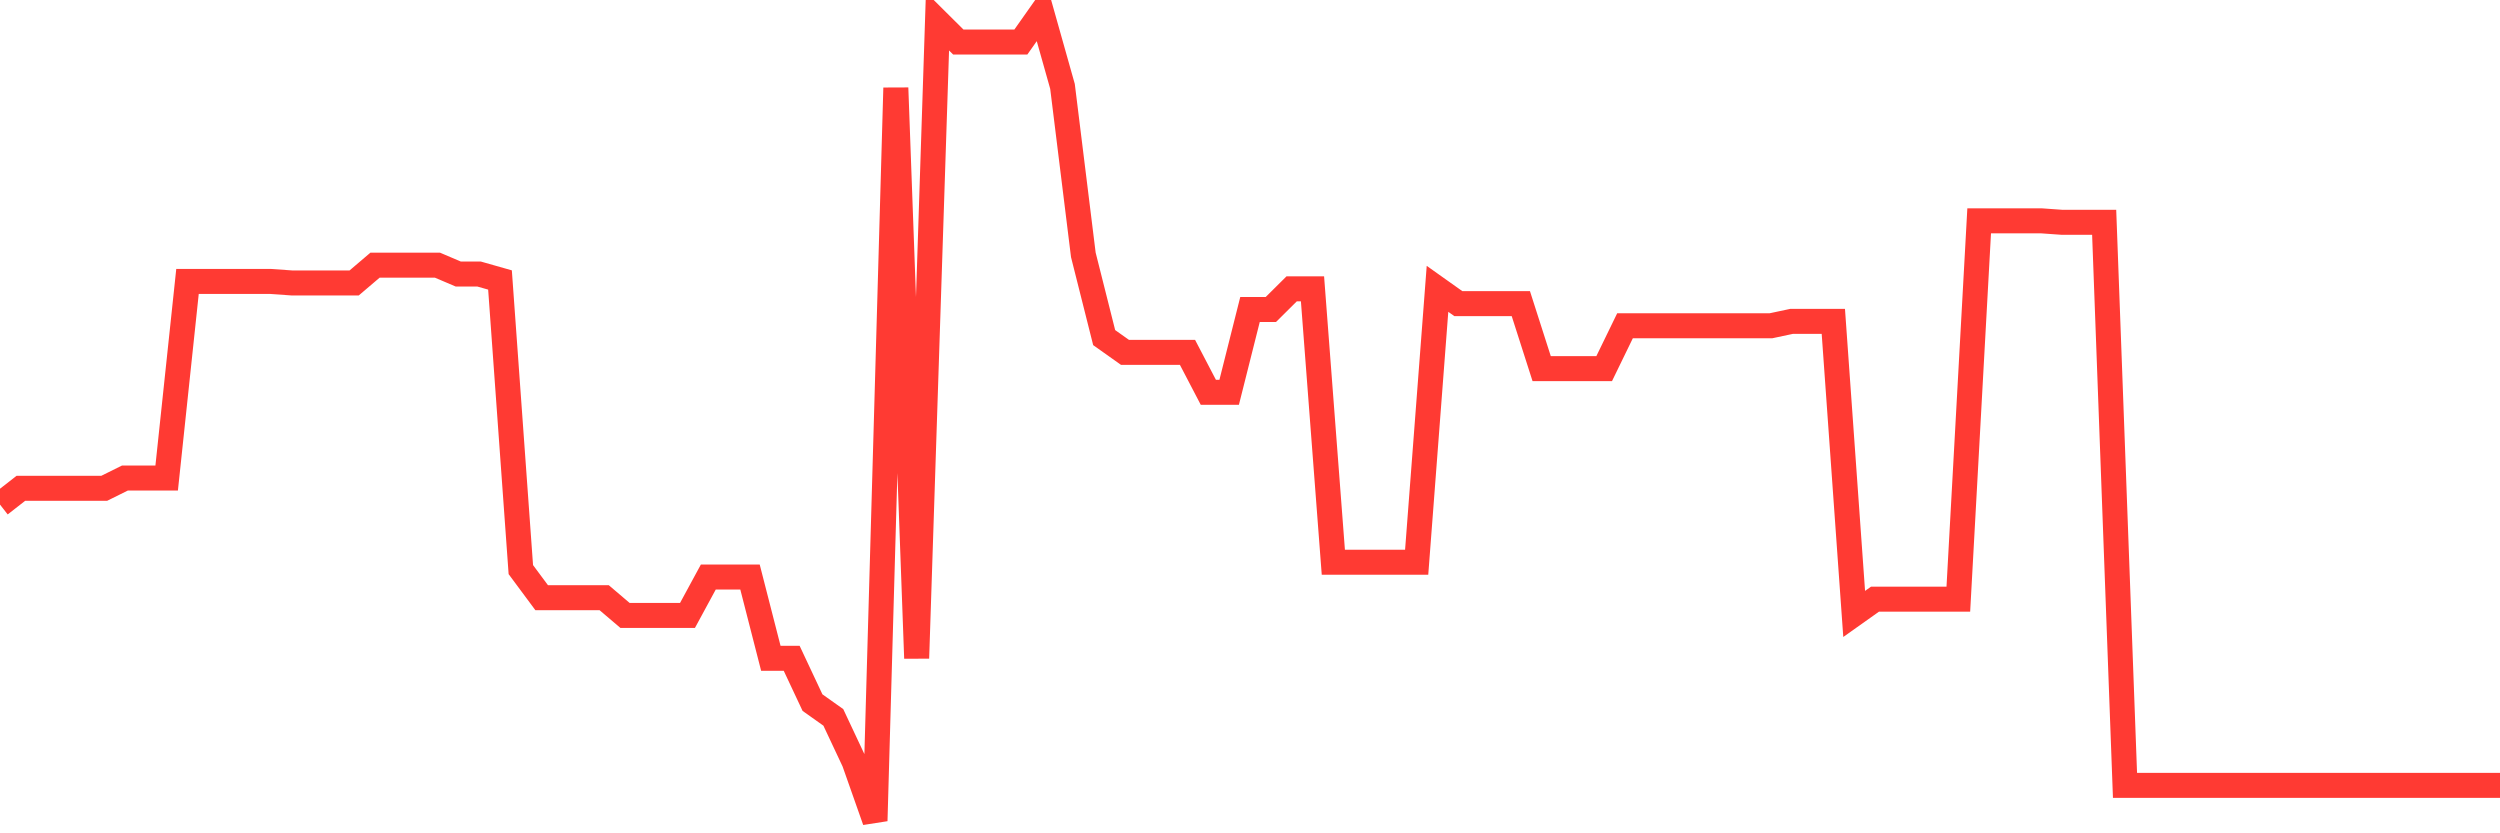<svg
  xmlns="http://www.w3.org/2000/svg"
  xmlns:xlink="http://www.w3.org/1999/xlink"
  width="120"
  height="40"
  viewBox="0 0 120 40"
  preserveAspectRatio="none"
>
  <polyline
    points="0,24.22 1,23.44 2,23.44 3,23.44 4,23.44 5,23.44 6,22.944 7,22.944 8,22.944 9,13.51 10,13.51 11,13.51 12,13.51 13,13.51 14,13.581 15,13.581 16,13.581 17,13.581 18,12.729 19,12.729 20,12.729 21,12.729 22,13.155 23,13.155 24,13.439 25,27.341 26,28.689 27,28.689 28,28.689 29,28.689 30,29.54 31,29.54 32,29.54 33,29.54 34,27.696 35,27.696 36,27.696 37,31.597 38,31.597 39,33.725 40,34.435 41,36.563 42,39.4 43,4.218 44,31.597 45,1.026 46,2.019 47,2.019 48,2.019 49,2.019 50,0.6 51,4.147 52,12.233 53,16.205 54,16.914 55,16.914 56,16.914 57,16.914 58,18.83 59,18.83 60,14.857 61,14.857 62,13.864 63,13.864 64,26.987 65,26.987 66,26.987 67,26.987 68,26.987 69,13.864 70,14.574 71,14.574 72,14.574 73,14.574 74,17.695 75,17.695 76,17.695 77,17.695 78,15.638 79,15.638 80,15.638 81,15.638 82,15.638 83,15.638 84,15.638 85,15.638 86,15.425 87,15.425 88,15.425 89,29.469 90,28.76 91,28.76 92,28.76 93,28.76 94,28.76 95,10.601 96,10.601 97,10.601 98,10.601 99,10.672 100,10.672 101,10.672 102,37.698 103,37.698 104,37.698 105,37.698 106,37.698 107,37.698 108,37.698 109,37.698 110,37.698 111,37.698 112,37.698 113,37.698 114,37.698 115,37.698 116,37.698 117,37.698 118,37.698 119,37.698 120,37.698"
    fill="none"
    stroke="#ff3a33"
    stroke-width="1.2"
  >
  </polyline>
</svg>